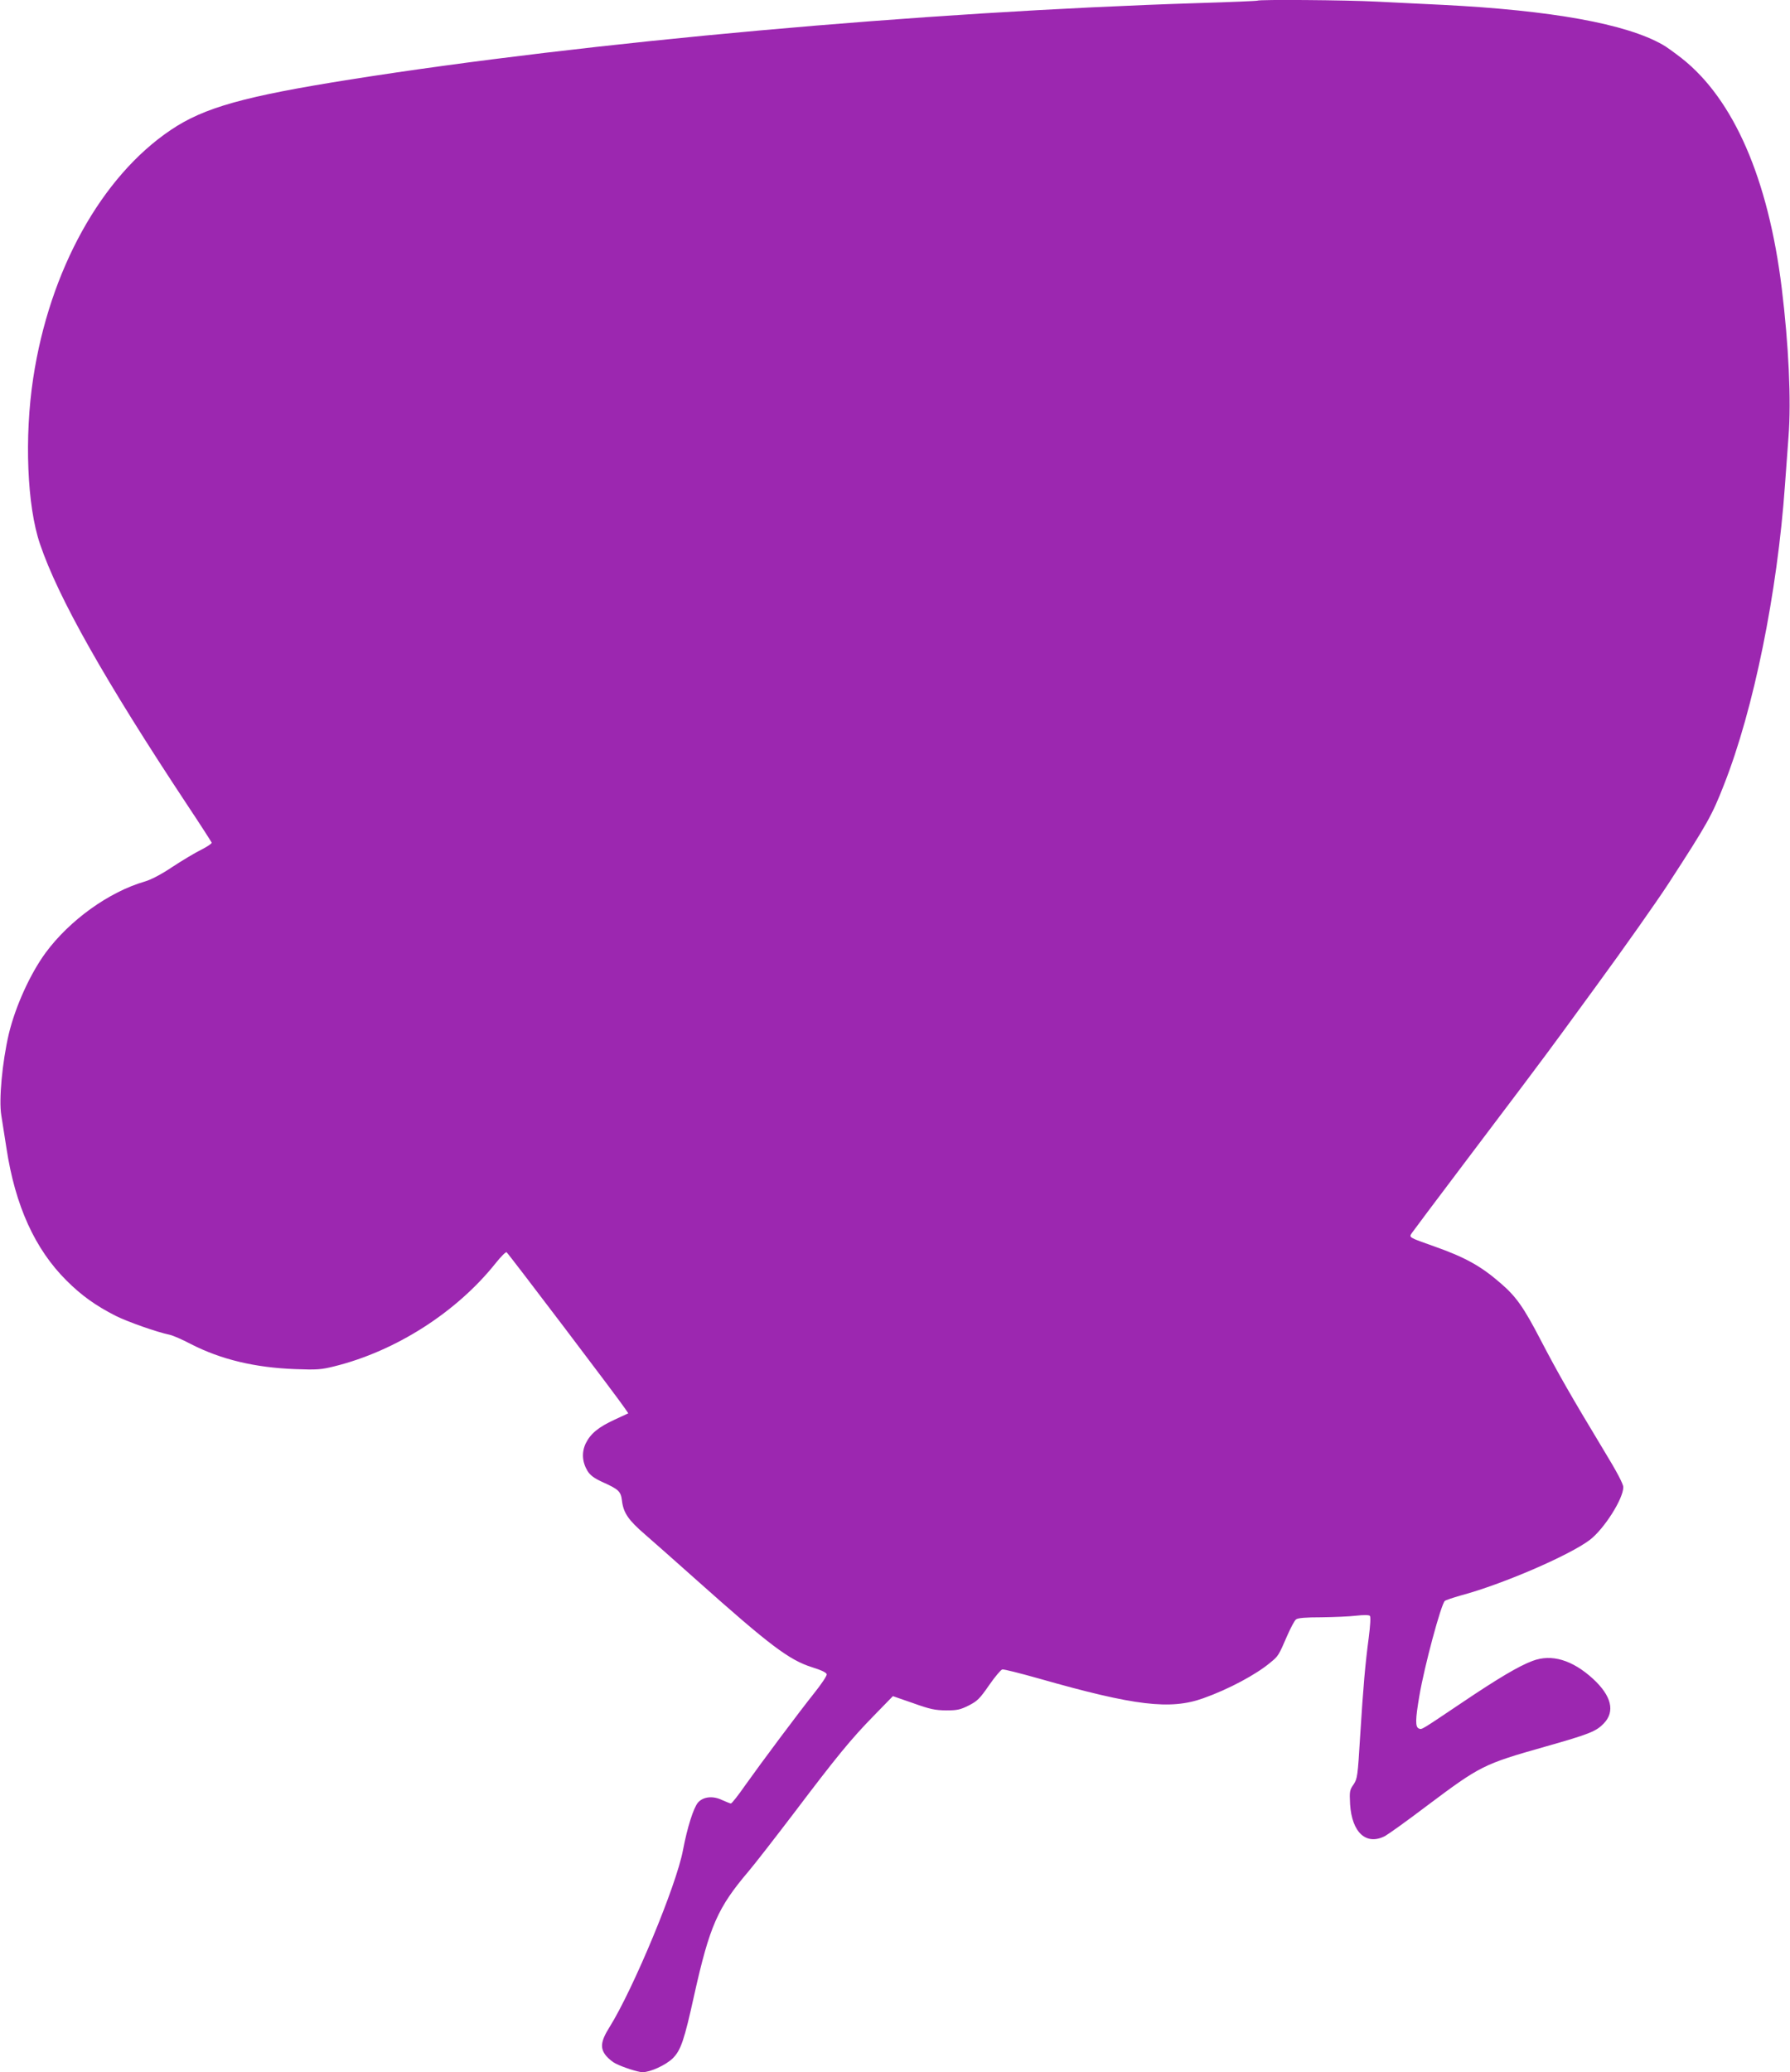 <?xml version="1.0" standalone="no"?>
<!DOCTYPE svg PUBLIC "-//W3C//DTD SVG 20010904//EN"
 "http://www.w3.org/TR/2001/REC-SVG-20010904/DTD/svg10.dtd">
<svg version="1.0" xmlns="http://www.w3.org/2000/svg"
 width="1106pt" height="1280pt" viewBox="0 0 1106 1280"
 preserveAspectRatio="xMidYMid meet">
<g transform="translate(0,1280) scale(0.1,-0.1)"
fill="#9c27b0" stroke="none">
<path d="M7769 12796 c-2 -2 -166 -9 -364 -15 -1710 -54 -3774 -240 -5240
-472 -656 -104 -904 -173 -1110 -312 -428 -288 -749 -866 -850 -1534 -55 -362
-38 -789 42 -1023 112 -332 403 -846 910 -1612 82 -123 149 -228 151 -233 1
-6 -28 -25 -65 -44 -37 -18 -117 -66 -178 -106 -70 -47 -132 -79 -170 -90
-221 -64 -464 -238 -613 -440 -96 -131 -187 -332 -228 -503 -40 -173 -62 -405
-46 -501 6 -36 20 -128 32 -204 54 -355 176 -623 371 -817 93 -93 182 -156
304 -218 74 -37 256 -101 334 -117 19 -4 77 -29 130 -57 187 -96 398 -146 646
-155 133 -5 160 -3 240 17 380 94 756 334 998 638 32 40 62 70 67 67 10 -6
701 -917 733 -967 l19 -28 -84 -39 c-100 -46 -149 -86 -179 -147 -26 -55 -22
-115 11 -170 17 -27 40 -44 89 -67 105 -47 117 -59 124 -117 9 -75 40 -120
141 -207 50 -43 194 -171 321 -284 452 -403 570 -492 711 -537 58 -18 90 -33
92 -44 2 -9 -33 -61 -77 -116 -101 -127 -322 -423 -426 -569 -43 -62 -83 -113
-89 -113 -5 0 -29 10 -54 21 -57 28 -117 21 -149 -15 -28 -33 -66 -152 -93
-294 -40 -216 -307 -858 -453 -1092 -56 -89 -61 -132 -21 -180 15 -17 40 -38
57 -46 44 -23 138 -53 166 -54 49 0 145 44 188 86 50 50 71 112 132 389 96
430 145 541 337 767 39 46 164 207 279 358 265 350 352 457 496 604 l116 119
124 -43 c106 -38 136 -44 204 -45 69 0 88 4 140 30 53 27 68 41 126 125 36 52
73 96 82 98 9 2 112 -24 229 -57 590 -168 809 -194 1013 -121 155 55 326 146
415 221 49 40 50 42 105 169 21 47 44 91 53 97 11 9 60 13 156 13 78 1 175 5
216 10 44 5 79 5 84 -1 6 -5 3 -58 -7 -136 -22 -167 -33 -292 -53 -608 -15
-248 -17 -262 -41 -298 -24 -34 -25 -43 -21 -122 11 -175 100 -256 216 -196
20 11 135 93 255 184 335 251 350 259 734 368 272 77 315 94 362 143 72 74 48
171 -66 276 -128 117 -256 155 -373 111 -84 -31 -214 -108 -438 -259 -259
-174 -246 -166 -265 -159 -23 9 -22 56 3 202 31 183 133 562 157 586 5 5 50
20 99 34 255 68 670 247 797 343 88 67 207 254 207 326 0 19 -39 94 -119 225
-209 346 -286 482 -390 681 -108 208 -154 273 -254 358 -119 103 -218 157
-402 222 -161 57 -160 56 -142 83 8 12 149 200 313 417 278 367 524 694 619
825 22 30 115 157 206 282 165 225 382 533 448 635 243 374 269 421 344 613
183 465 329 1184 376 1850 6 83 16 218 22 300 17 221 1 564 -42 915 -83 676
-297 1167 -618 1420 -44 34 -97 73 -118 84 -226 129 -687 212 -1358 246 -115
5 -298 15 -407 20 -190 10 -730 14 -739 6z"/>
</g>
</svg>
